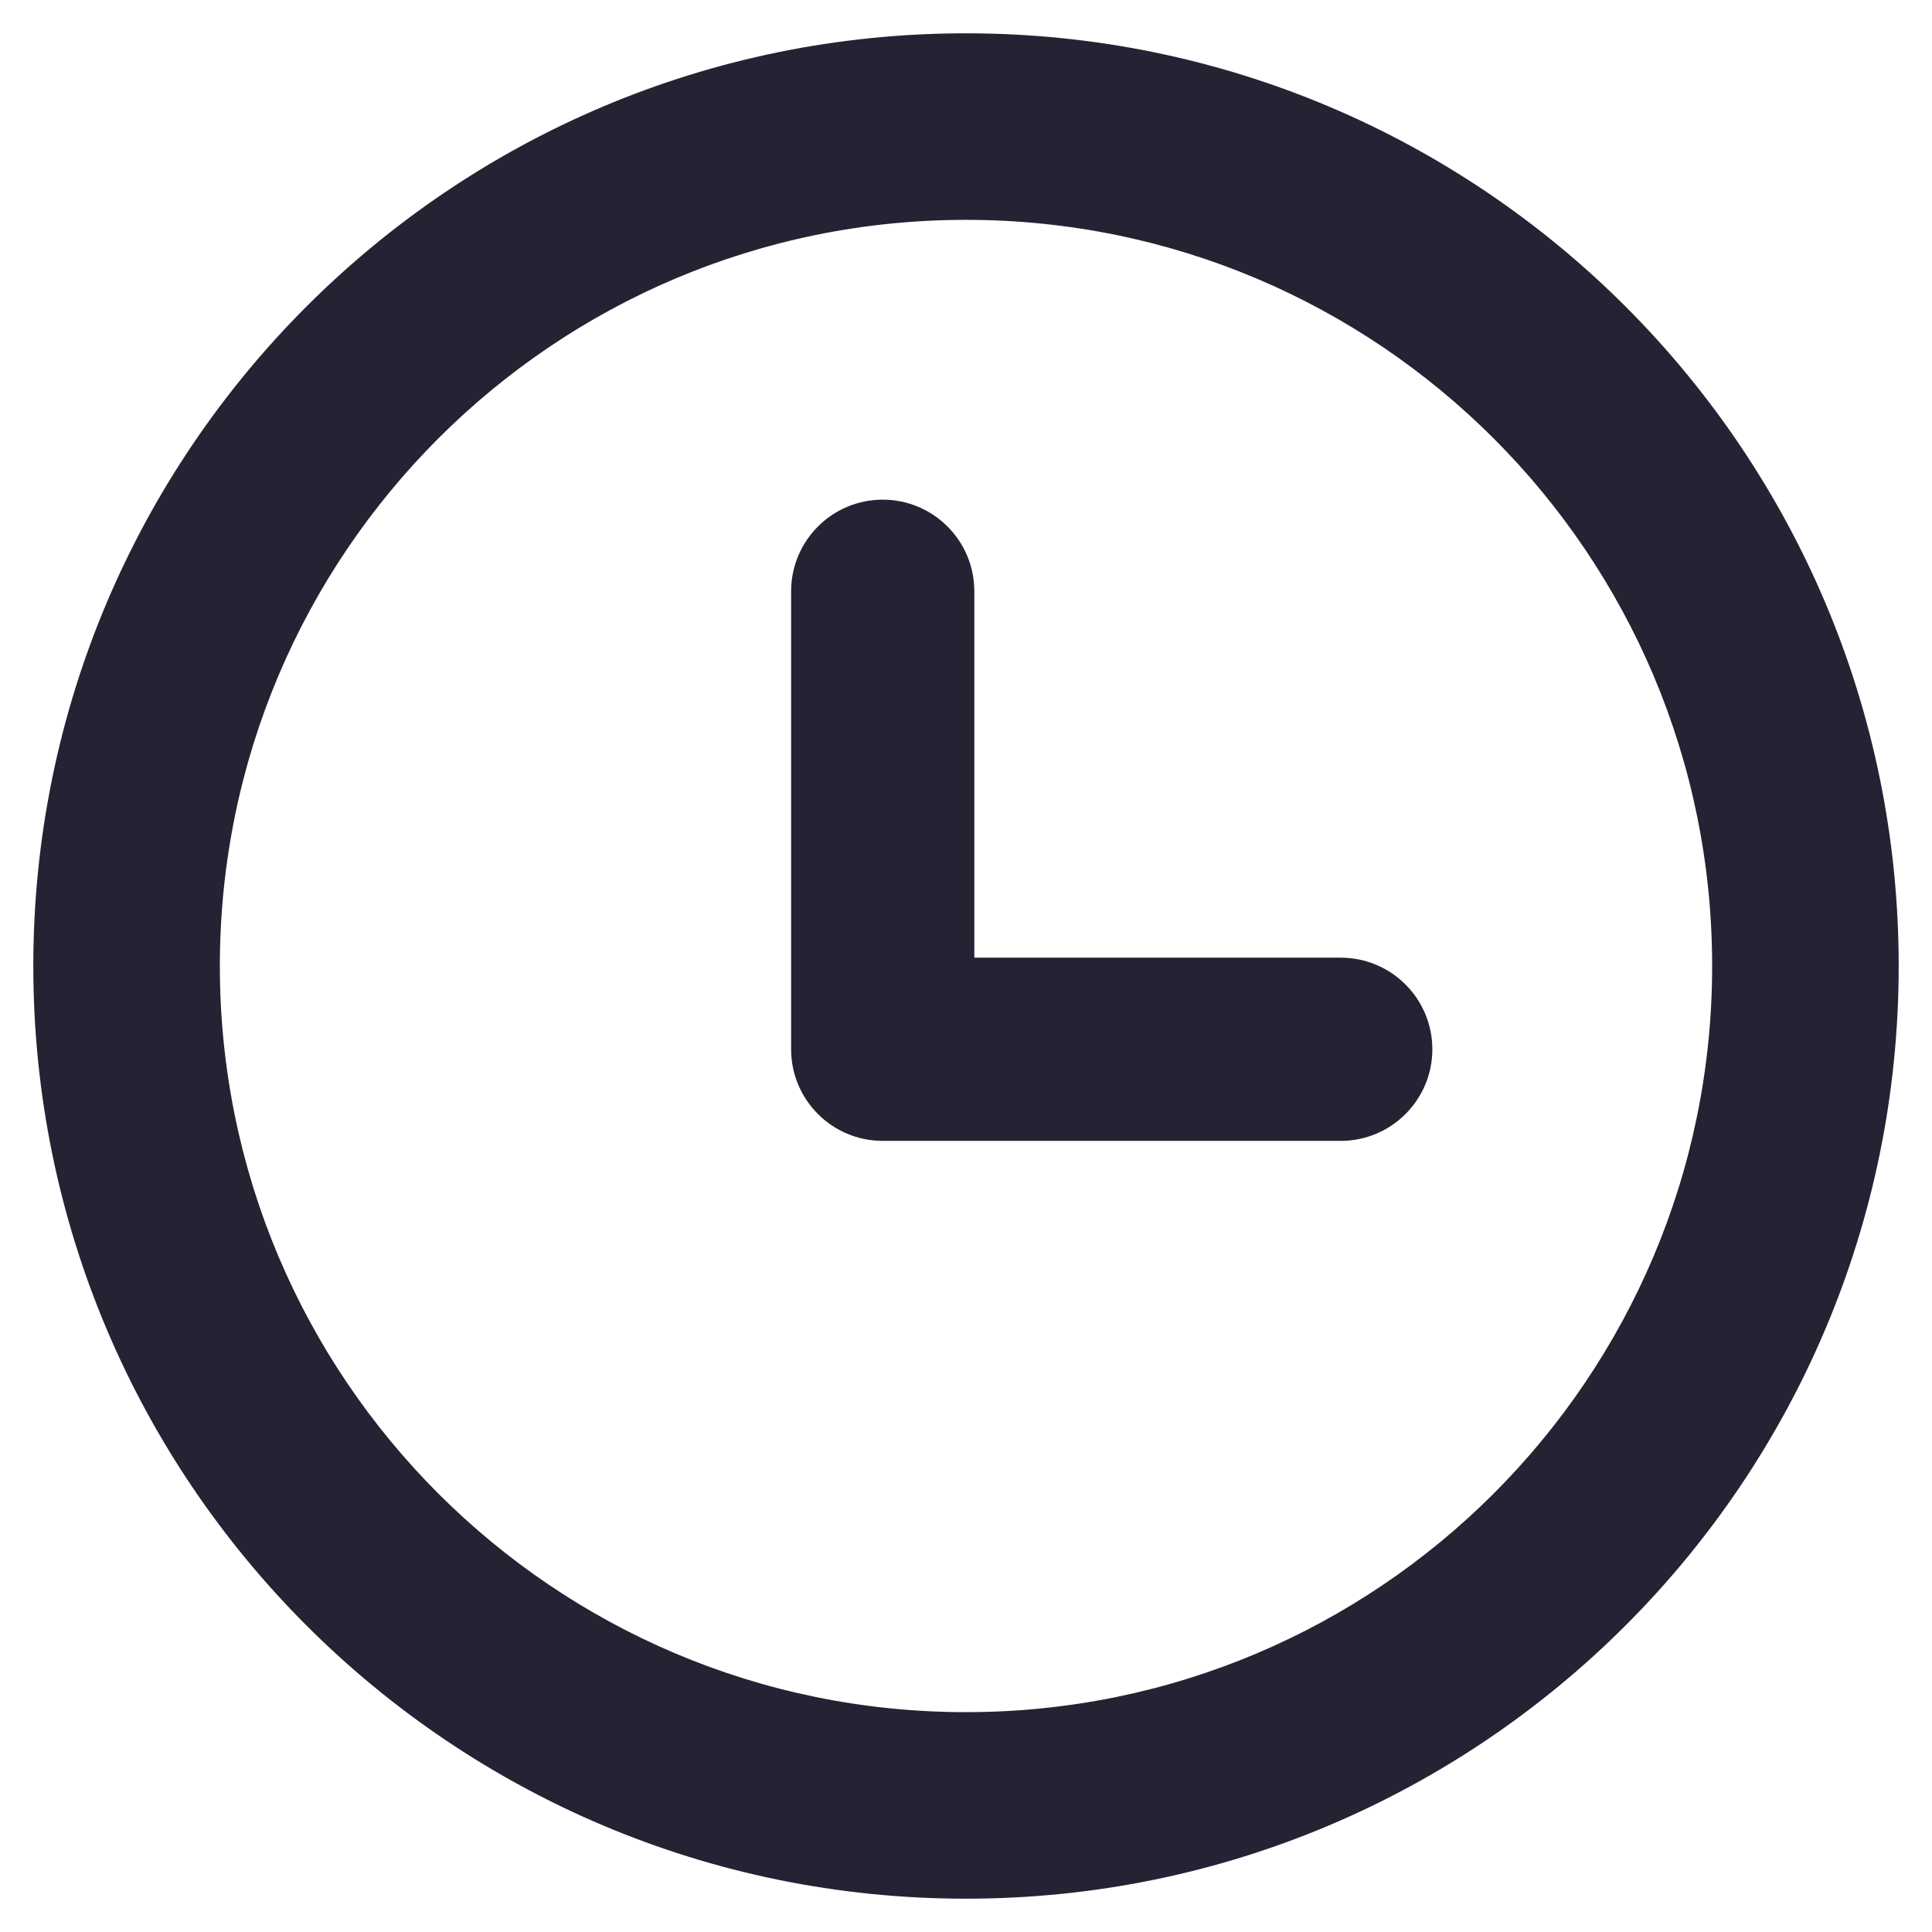 <svg width="29" height="29" viewBox="0 0 29 29" fill="none" xmlns="http://www.w3.org/2000/svg">
<path fill-rule="evenodd" clip-rule="evenodd" d="M14.5 3.3C8.314 3.3 3.3 8.314 3.3 14.5C3.3 20.686 8.314 25.7 14.5 25.7C20.686 25.7 25.7 20.686 25.7 14.5C25.7 8.314 20.686 3.3 14.5 3.3ZM0.5 14.5C0.5 6.768 6.768 0.5 14.5 0.5C22.232 0.5 28.5 6.768 28.5 14.5C28.5 22.232 22.232 28.5 14.5 28.5C6.768 28.5 0.5 22.232 0.5 14.5Z" fill="#232333"/>
<path fill-rule="evenodd" clip-rule="evenodd" d="M13.25 7.5C14.009 7.5 14.625 8.116 14.625 8.875V14.375H20.125C20.884 14.375 21.5 14.991 21.5 15.75C21.5 16.509 20.884 17.125 20.125 17.125H13.25C12.491 17.125 11.875 16.509 11.875 15.75V8.875C11.875 8.116 12.491 7.5 13.25 7.5Z" fill="#232333"/>
</svg>
